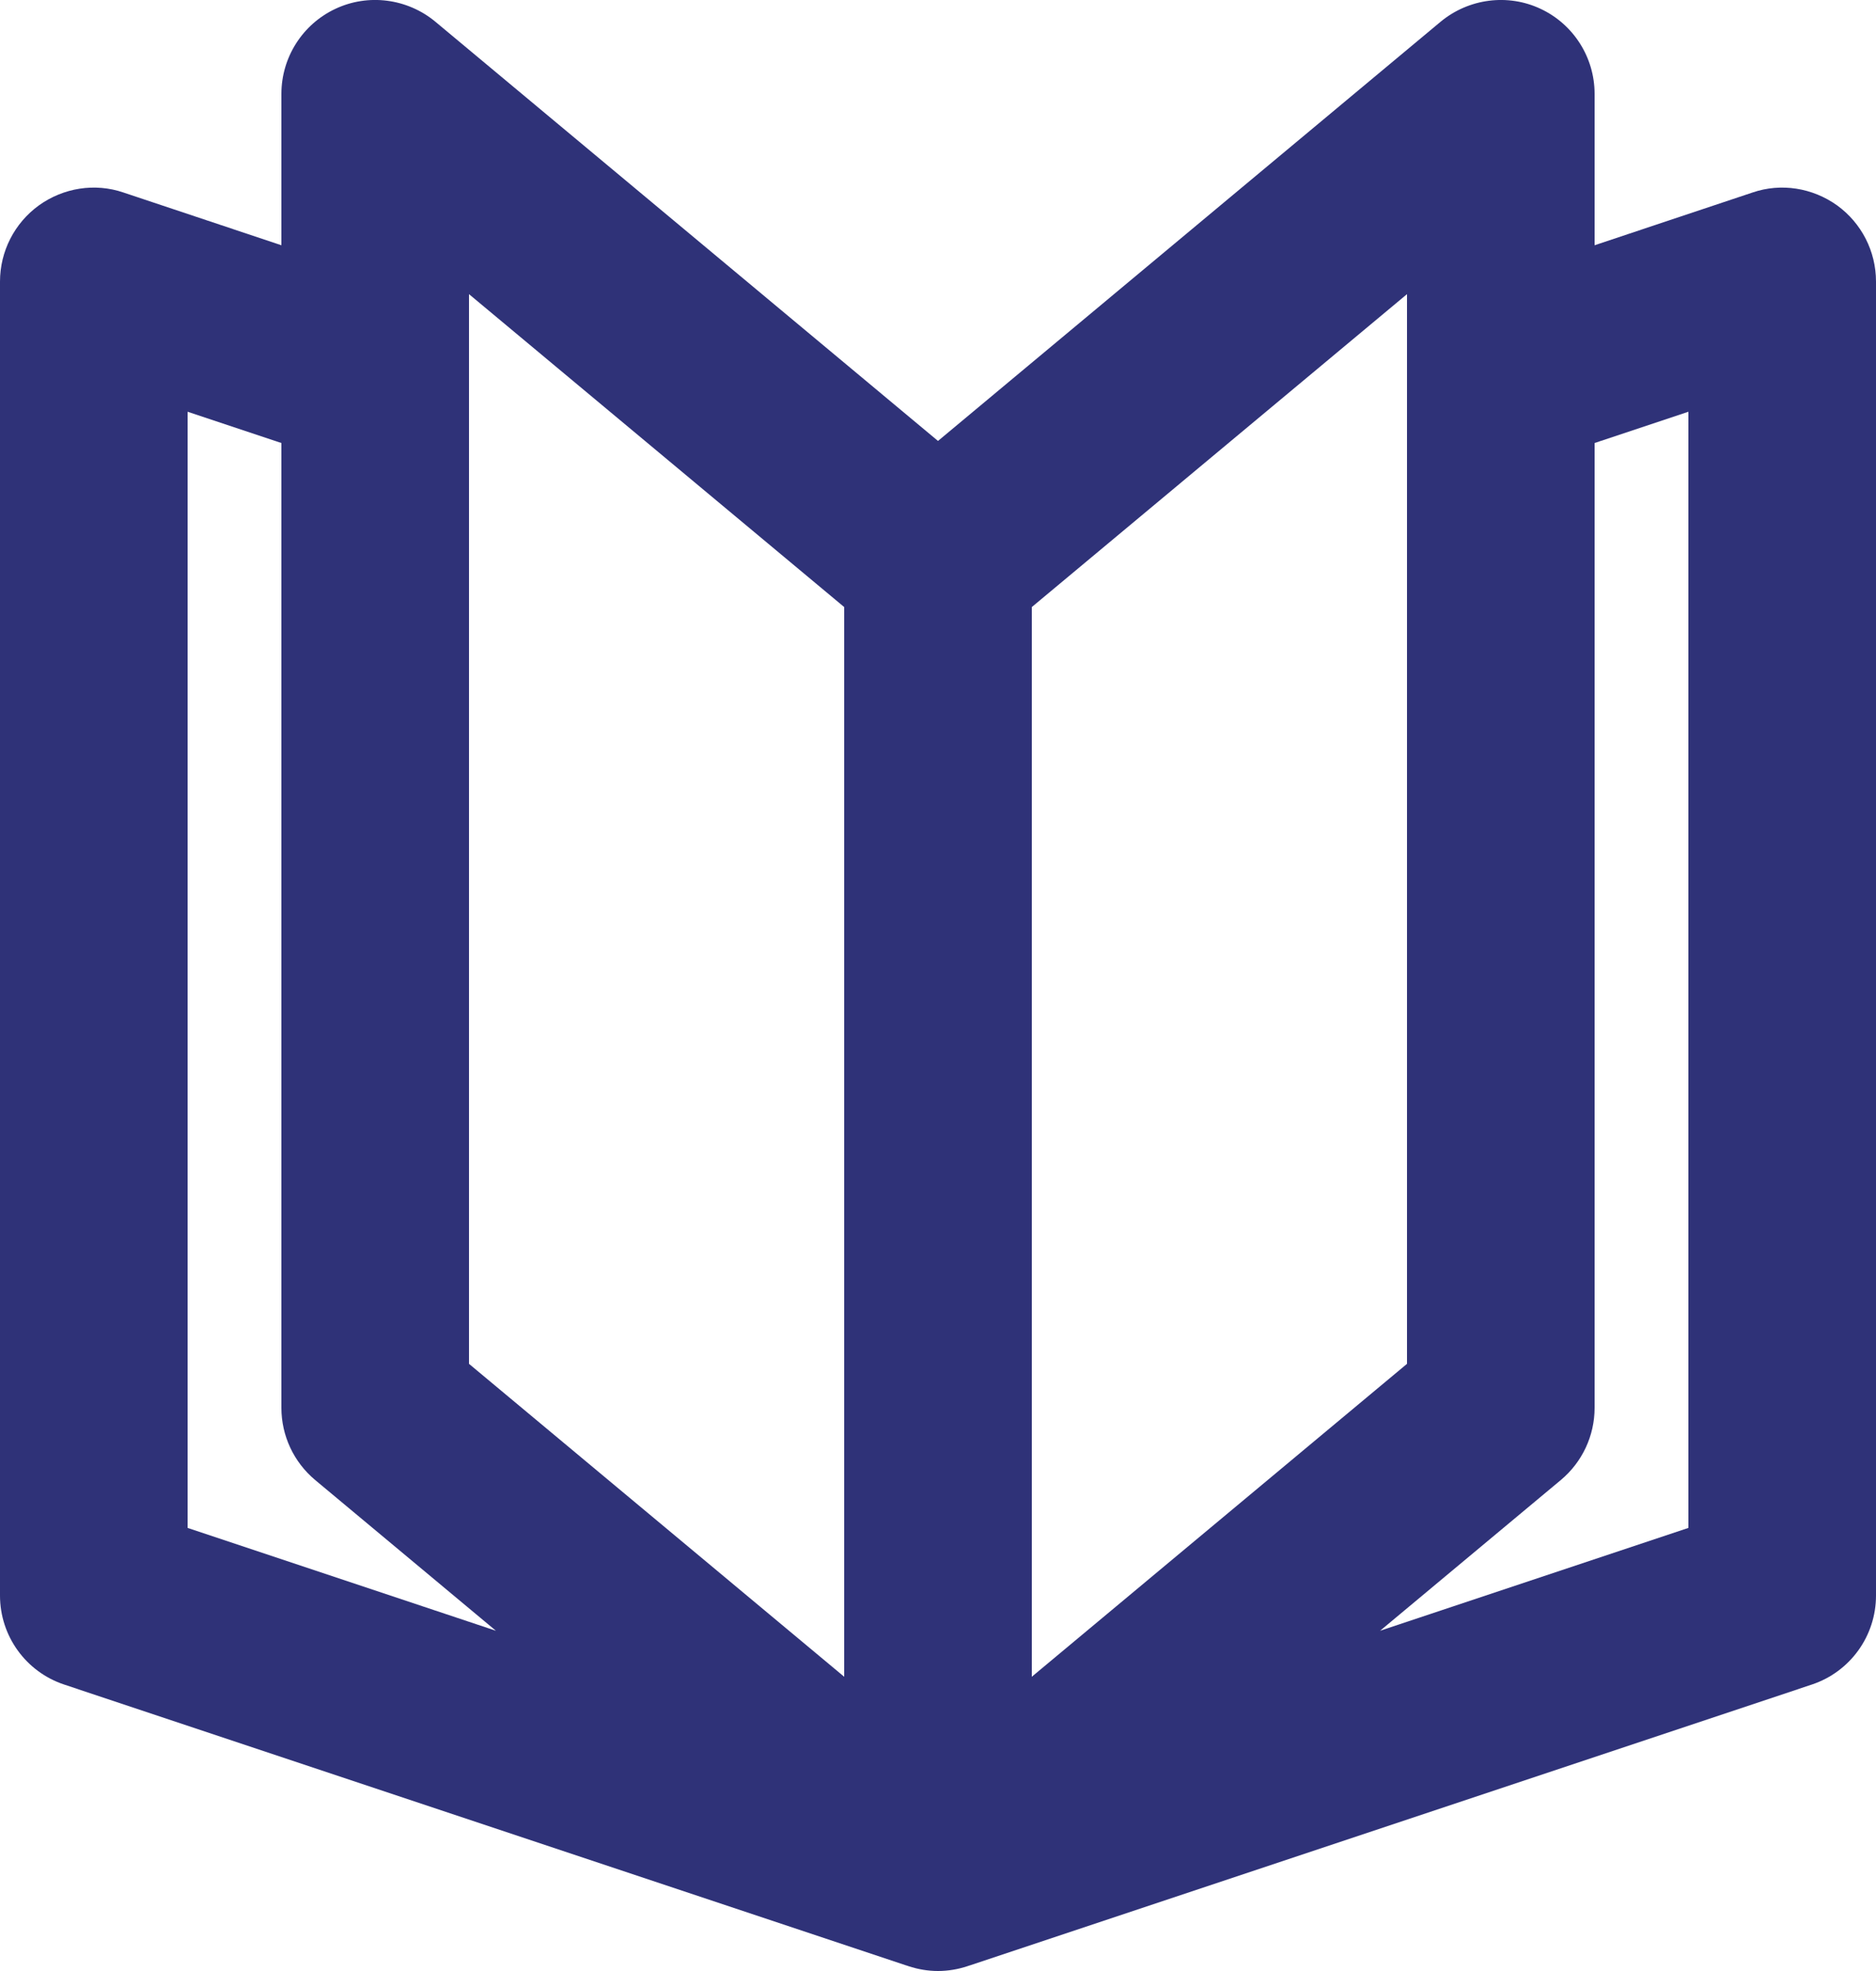 <svg width="20" height="21" viewBox="0 0 20 21" fill="none" xmlns="http://www.w3.org/2000/svg">
<path fill-rule="evenodd" clip-rule="evenodd" d="M18 16.279L14.713 17.375L16.641 15.768C16.868 15.578 17 15.297 17 15V4.72L18 4.387V16.279ZM2 4.387L3 4.72V15C3 15.297 3.132 15.578 3.359 15.768L5.287 17.375L2 16.279V4.387ZM5 3.134L9 6.468V17.865L5 14.531V3.134ZM11 17.865V6.468L15 3.134V14.531L11 17.865ZM19.585 2.188C19.323 2.001 18.988 1.947 18.684 2.051L17 2.613V1C17 0.612 16.775 0.258 16.424 0.094C16.076 -0.07 15.659 -0.017 15.359 0.231L10 4.698L4.641 0.231C4.343 -0.016 3.926 -0.071 3.576 0.094C3.225 0.258 3 0.612 3 1V2.613L1.316 2.051C1.011 1.947 0.676 2.001 0.415 2.188C0.154 2.377 0 2.678 0 3V17C0 17.43 0.275 17.812 0.684 17.948L9.662 20.941C9.664 20.941 9.665 20.942 9.667 20.942L9.684 20.948C9.786 20.982 9.894 21 10 21C10.106 21 10.214 20.982 10.316 20.948L10.333 20.942C10.335 20.942 10.336 20.941 10.338 20.941L19.316 17.948C19.725 17.812 20 17.43 20 17V3C20 2.678 19.846 2.377 19.585 2.188V2.188Z" fill="#2F3278"/>
</svg>
